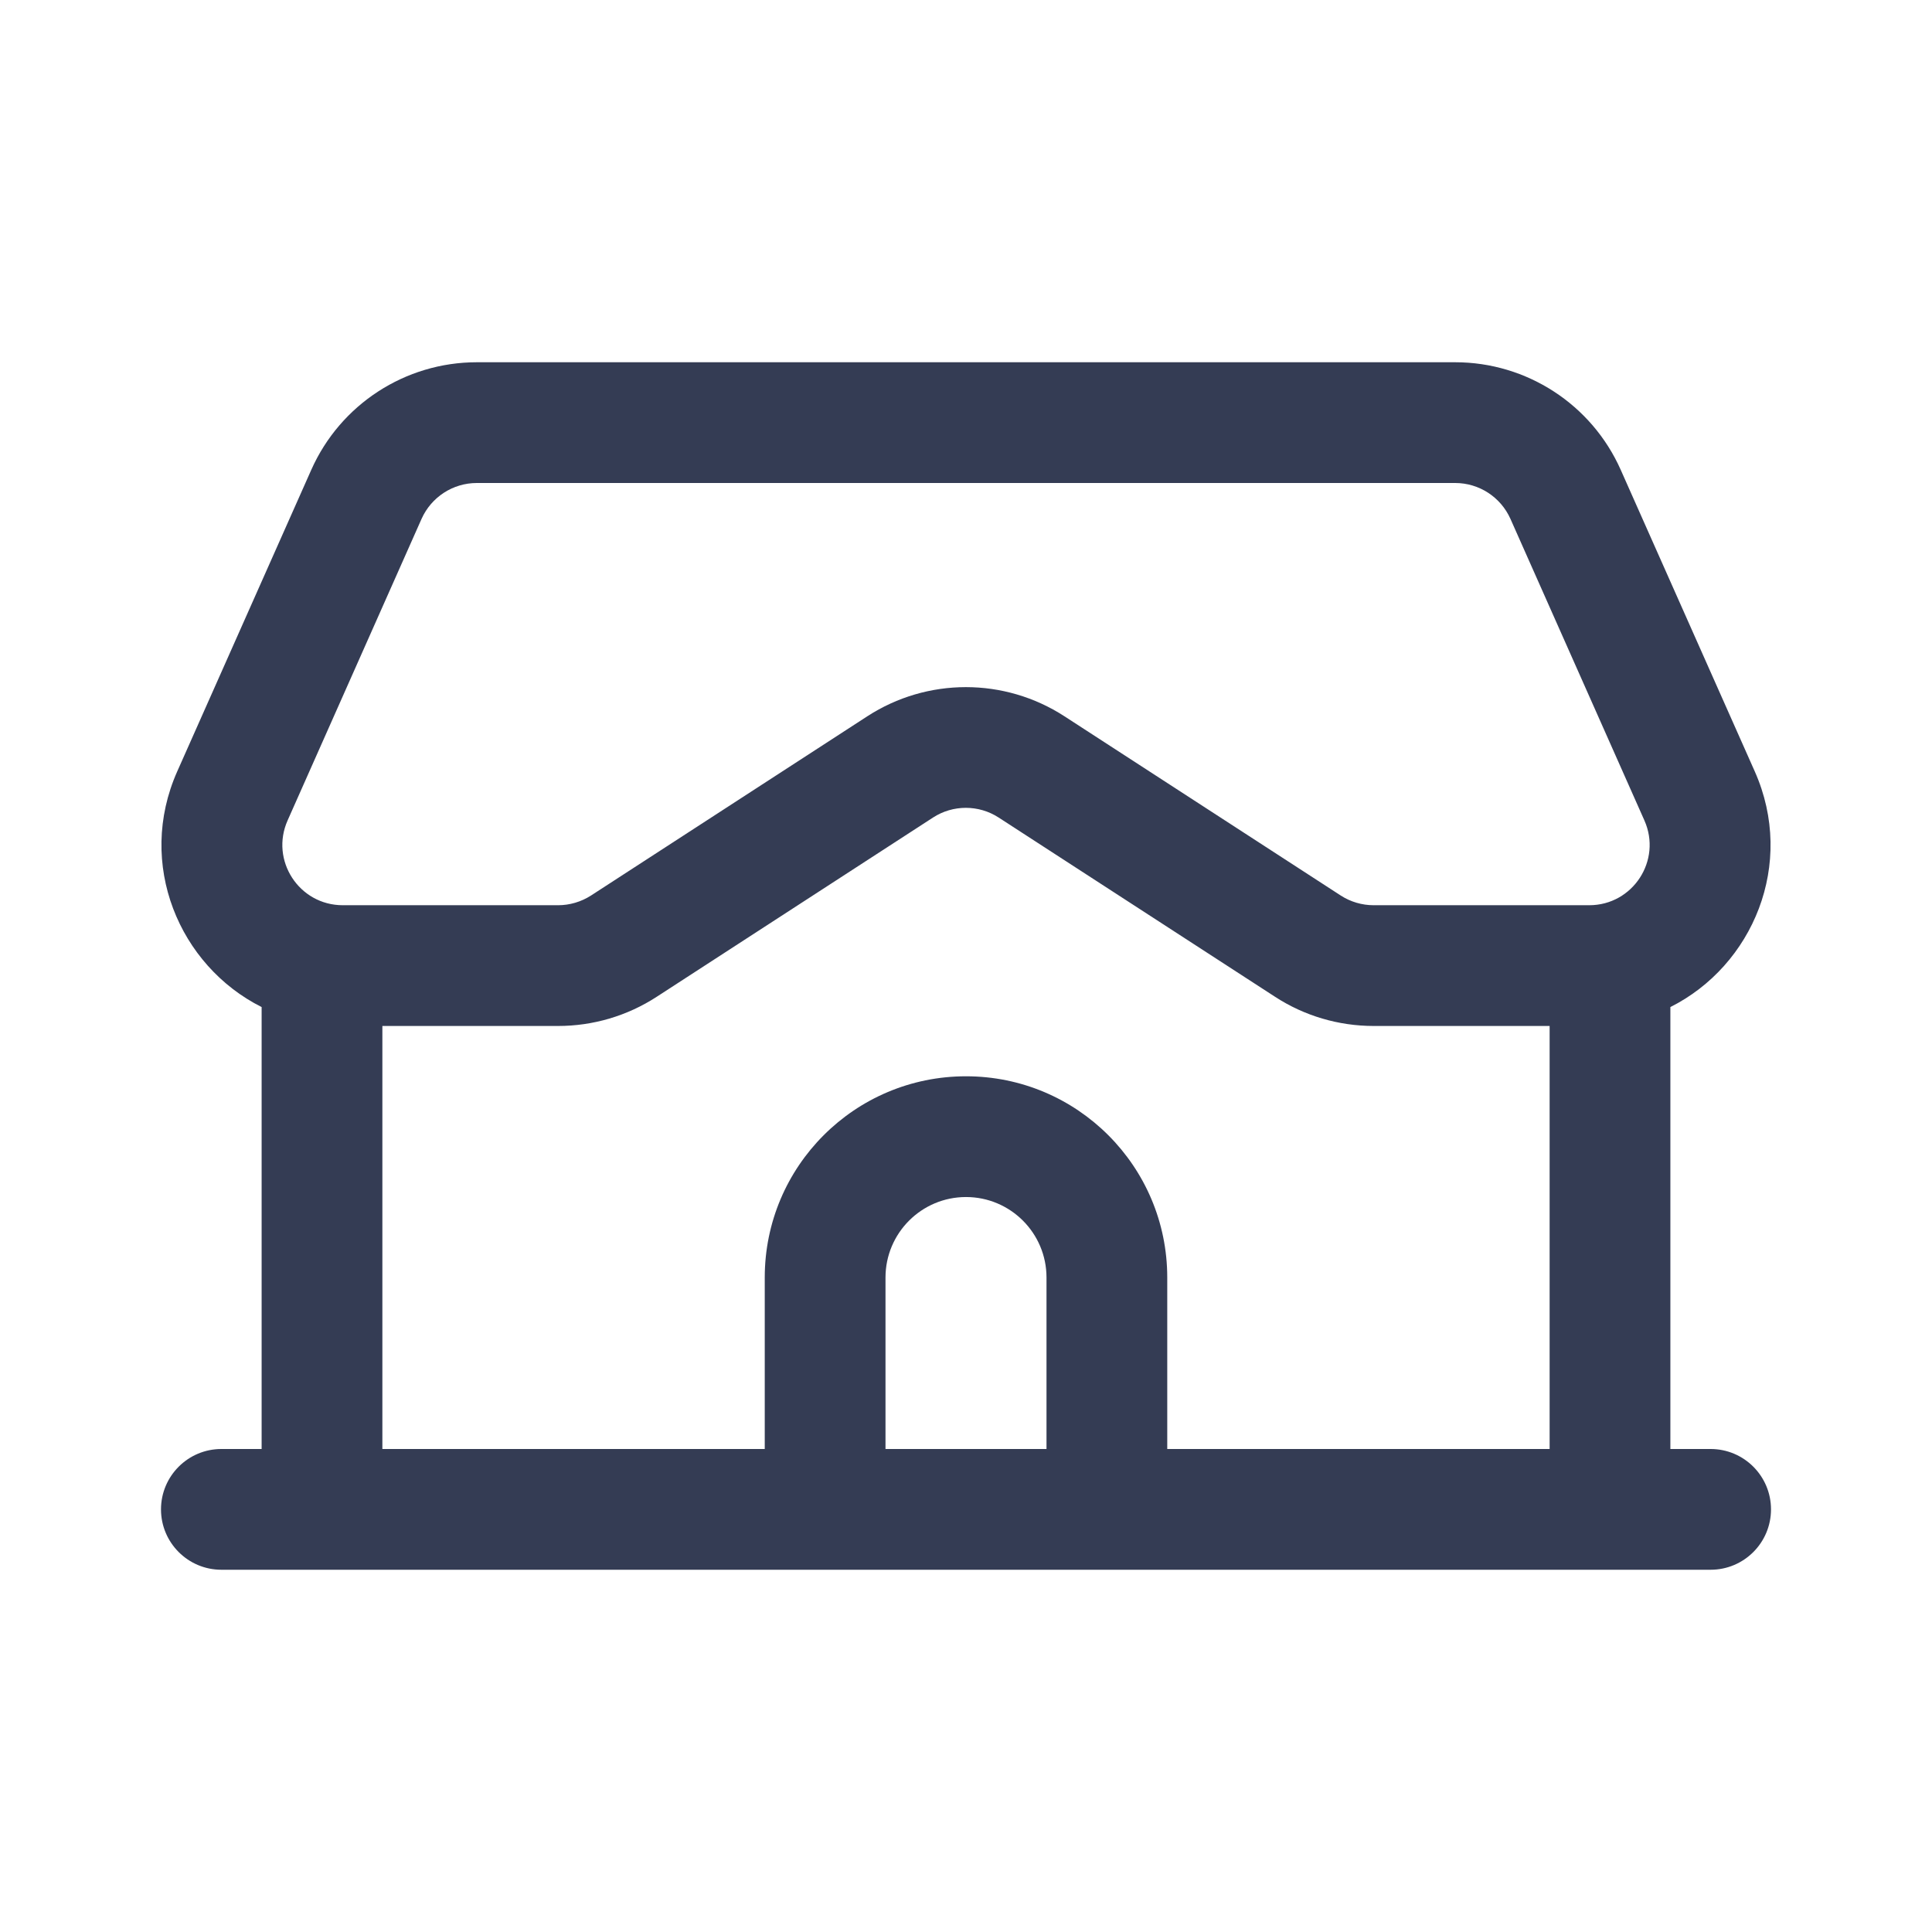 <svg width="36" height="36" viewBox="0 0 24 24" fill="none" xmlns="http://www.w3.org/2000/svg" transform="rotate(0 0 0)"><path fill-rule="evenodd" clip-rule="evenodd" d="M5.923 4.5C5.034 4.5 4.228 5.024 3.867 5.836L2.202 9.582C1.69 10.733 2.227 11.997 3.25 12.51V18H2.75C2.336 18 2 18.336 2 18.75C2 19.164 2.336 19.5 2.75 19.5H21.25C21.664 19.5 22 19.164 22 18.75C22 18.336 21.664 18 21.25 18H20.75V12.51C21.773 11.997 22.31 10.733 21.798 9.582L20.133 5.836C19.772 5.024 18.966 4.5 18.077 4.5H5.923ZM4.75 18V12.745H6.933C7.367 12.745 7.792 12.62 8.157 12.383L11.59 10.156C11.838 9.995 12.158 9.995 12.406 10.156L15.84 12.383C16.204 12.62 16.63 12.745 17.064 12.745H19.25V18H14.5V15.87C14.5 14.489 13.381 13.37 12 13.37C10.619 13.37 9.5 14.489 9.5 15.87V18H4.75ZM5.237 6.445C5.358 6.175 5.626 6 5.923 6H18.077C18.374 6 18.642 6.175 18.763 6.445L20.427 10.191C20.648 10.687 20.285 11.245 19.742 11.245H17.064C16.919 11.245 16.777 11.203 16.656 11.125L13.223 8.898C12.478 8.415 11.519 8.415 10.774 8.898L7.341 11.125C7.219 11.203 7.077 11.245 6.933 11.245H4.258C3.715 11.245 3.352 10.687 3.573 10.191L5.237 6.445ZM11 15.87C11 15.318 11.448 14.87 12 14.87C12.552 14.87 13 15.318 13 15.87V18H11V15.87Z" fill="#343C54"/></svg>